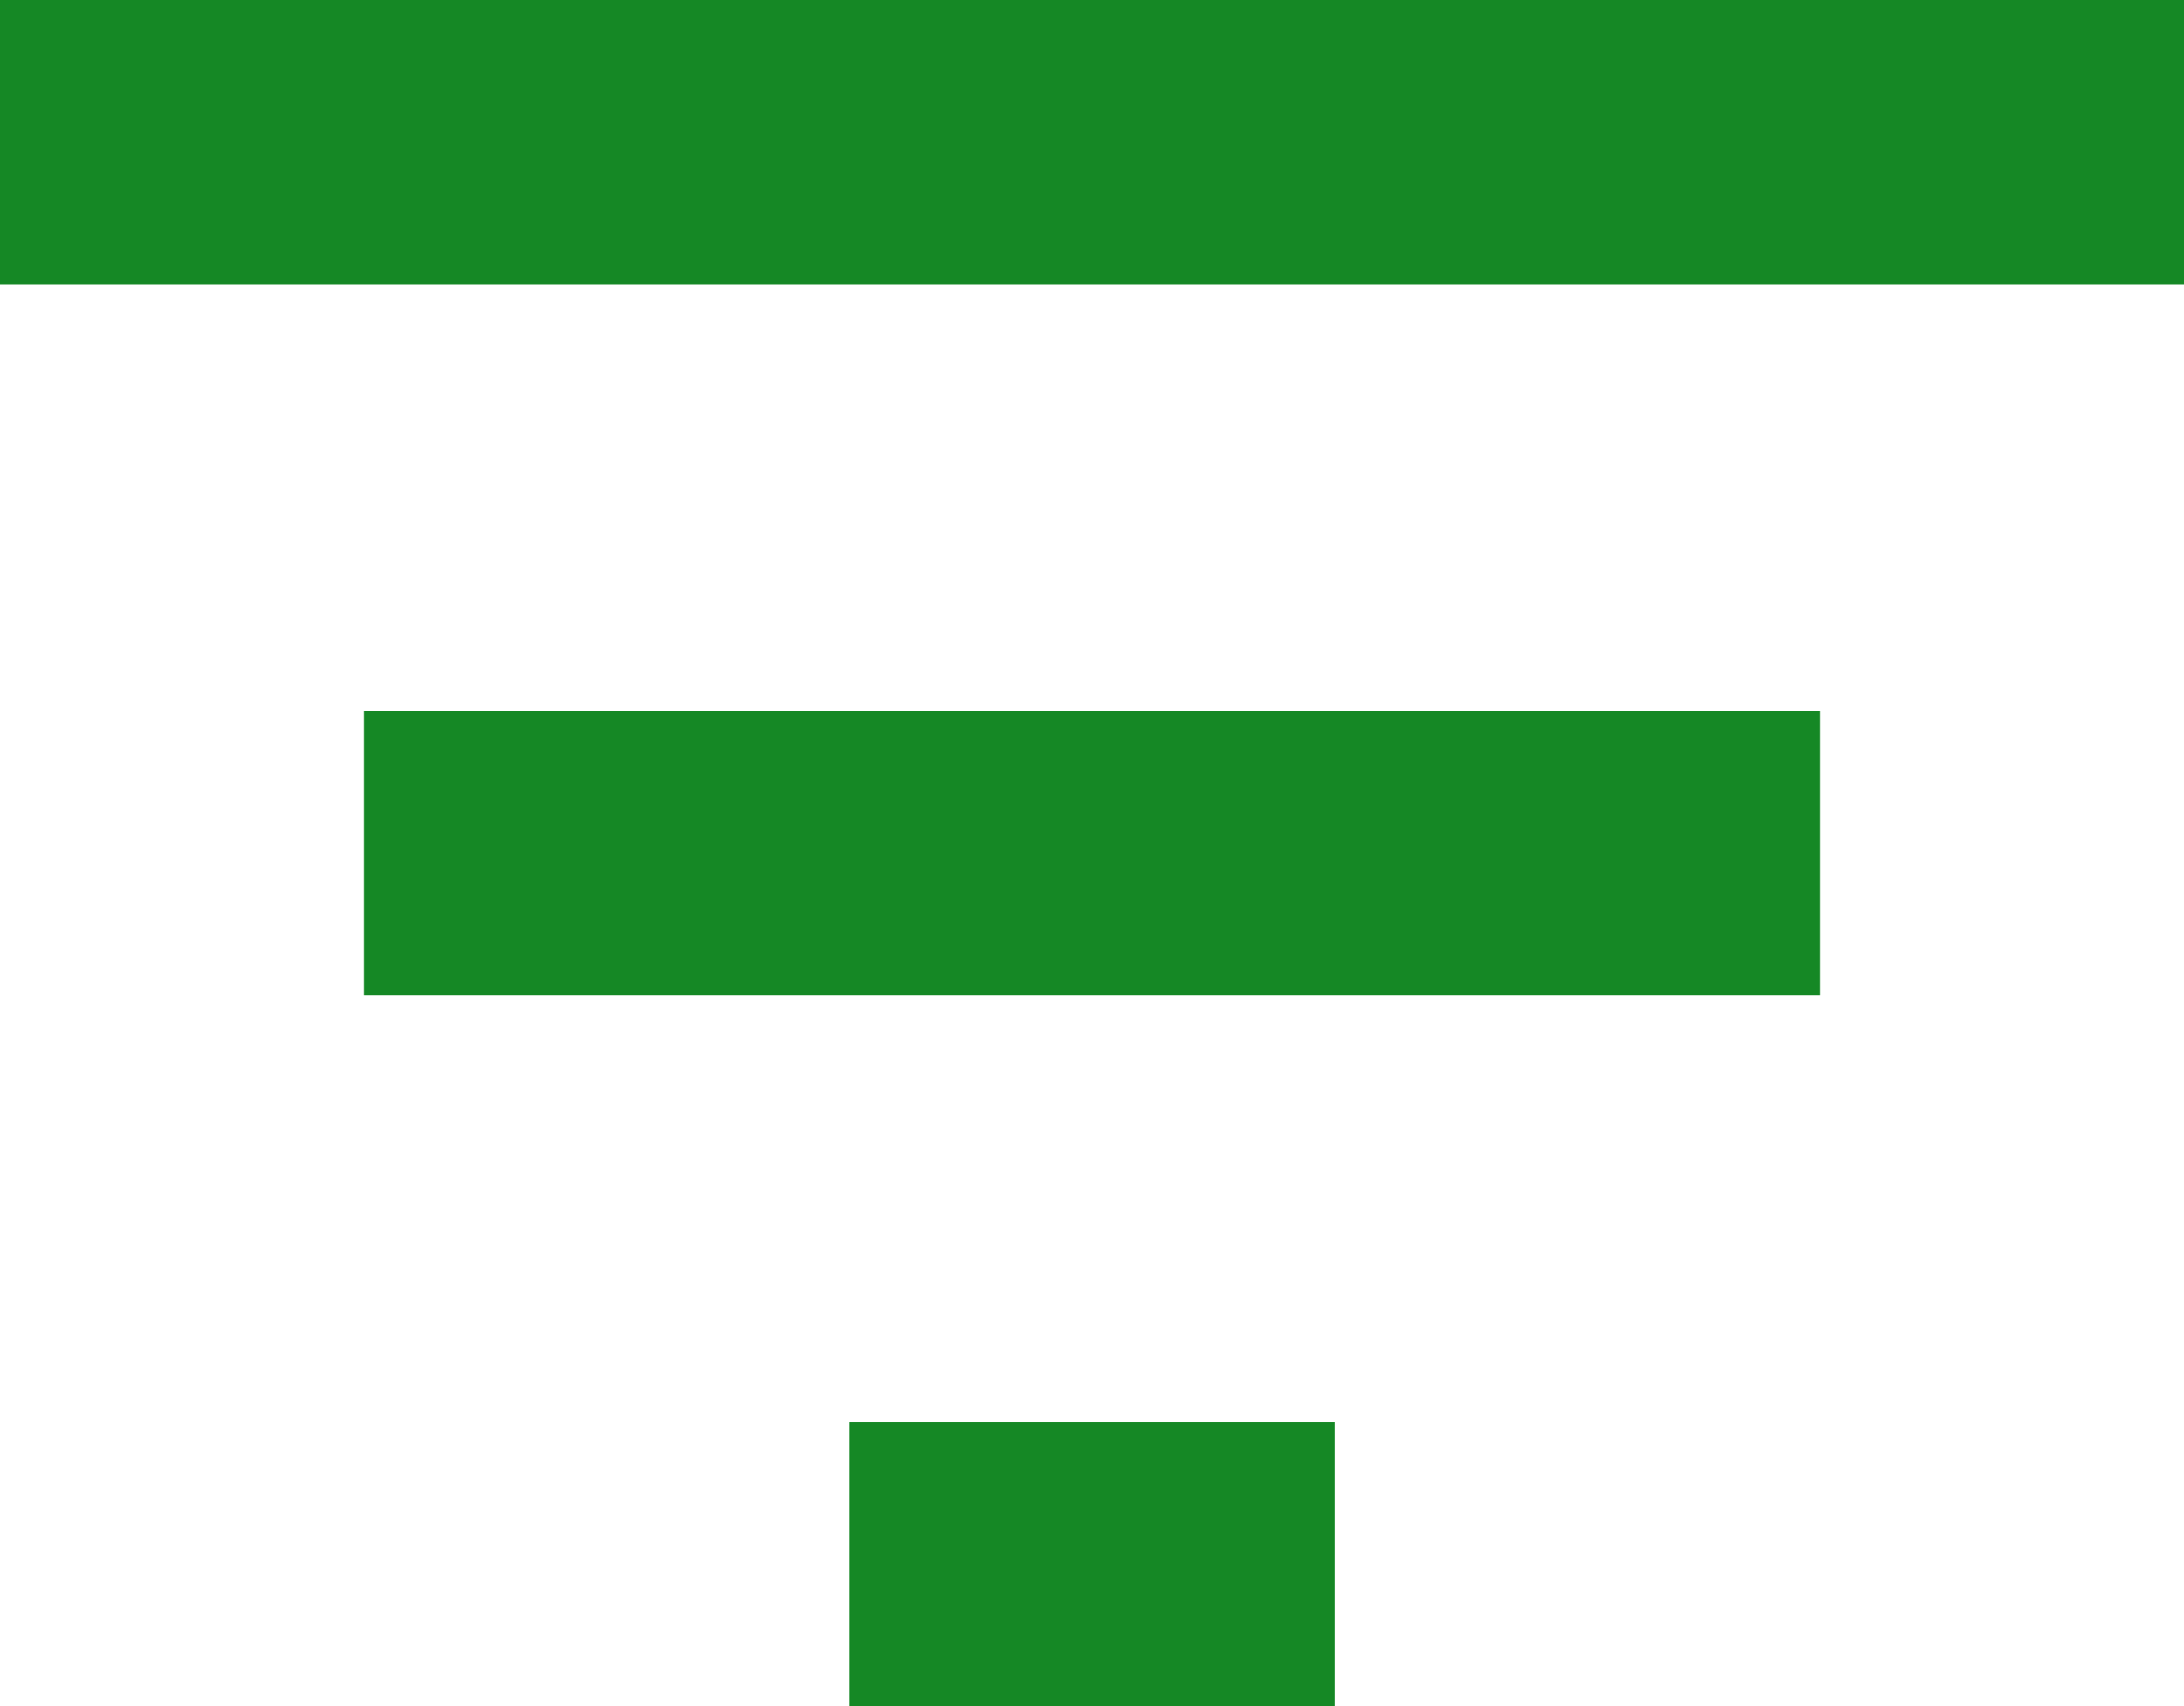 <svg xmlns="http://www.w3.org/2000/svg" width="16.585" height="12.957" viewBox="0 0 16.585 12.957">
  <path id="Icon_material-filter-list" data-name="Icon material-filter-list" d="M10.95,21.957h3.686V19.8H10.95ZM4.5,9v2.16H21.085V9Zm2.764,7.558H18.321V14.4H7.264Z" transform="translate(-4.5 -9)" fill="#158825"/>
</svg>
